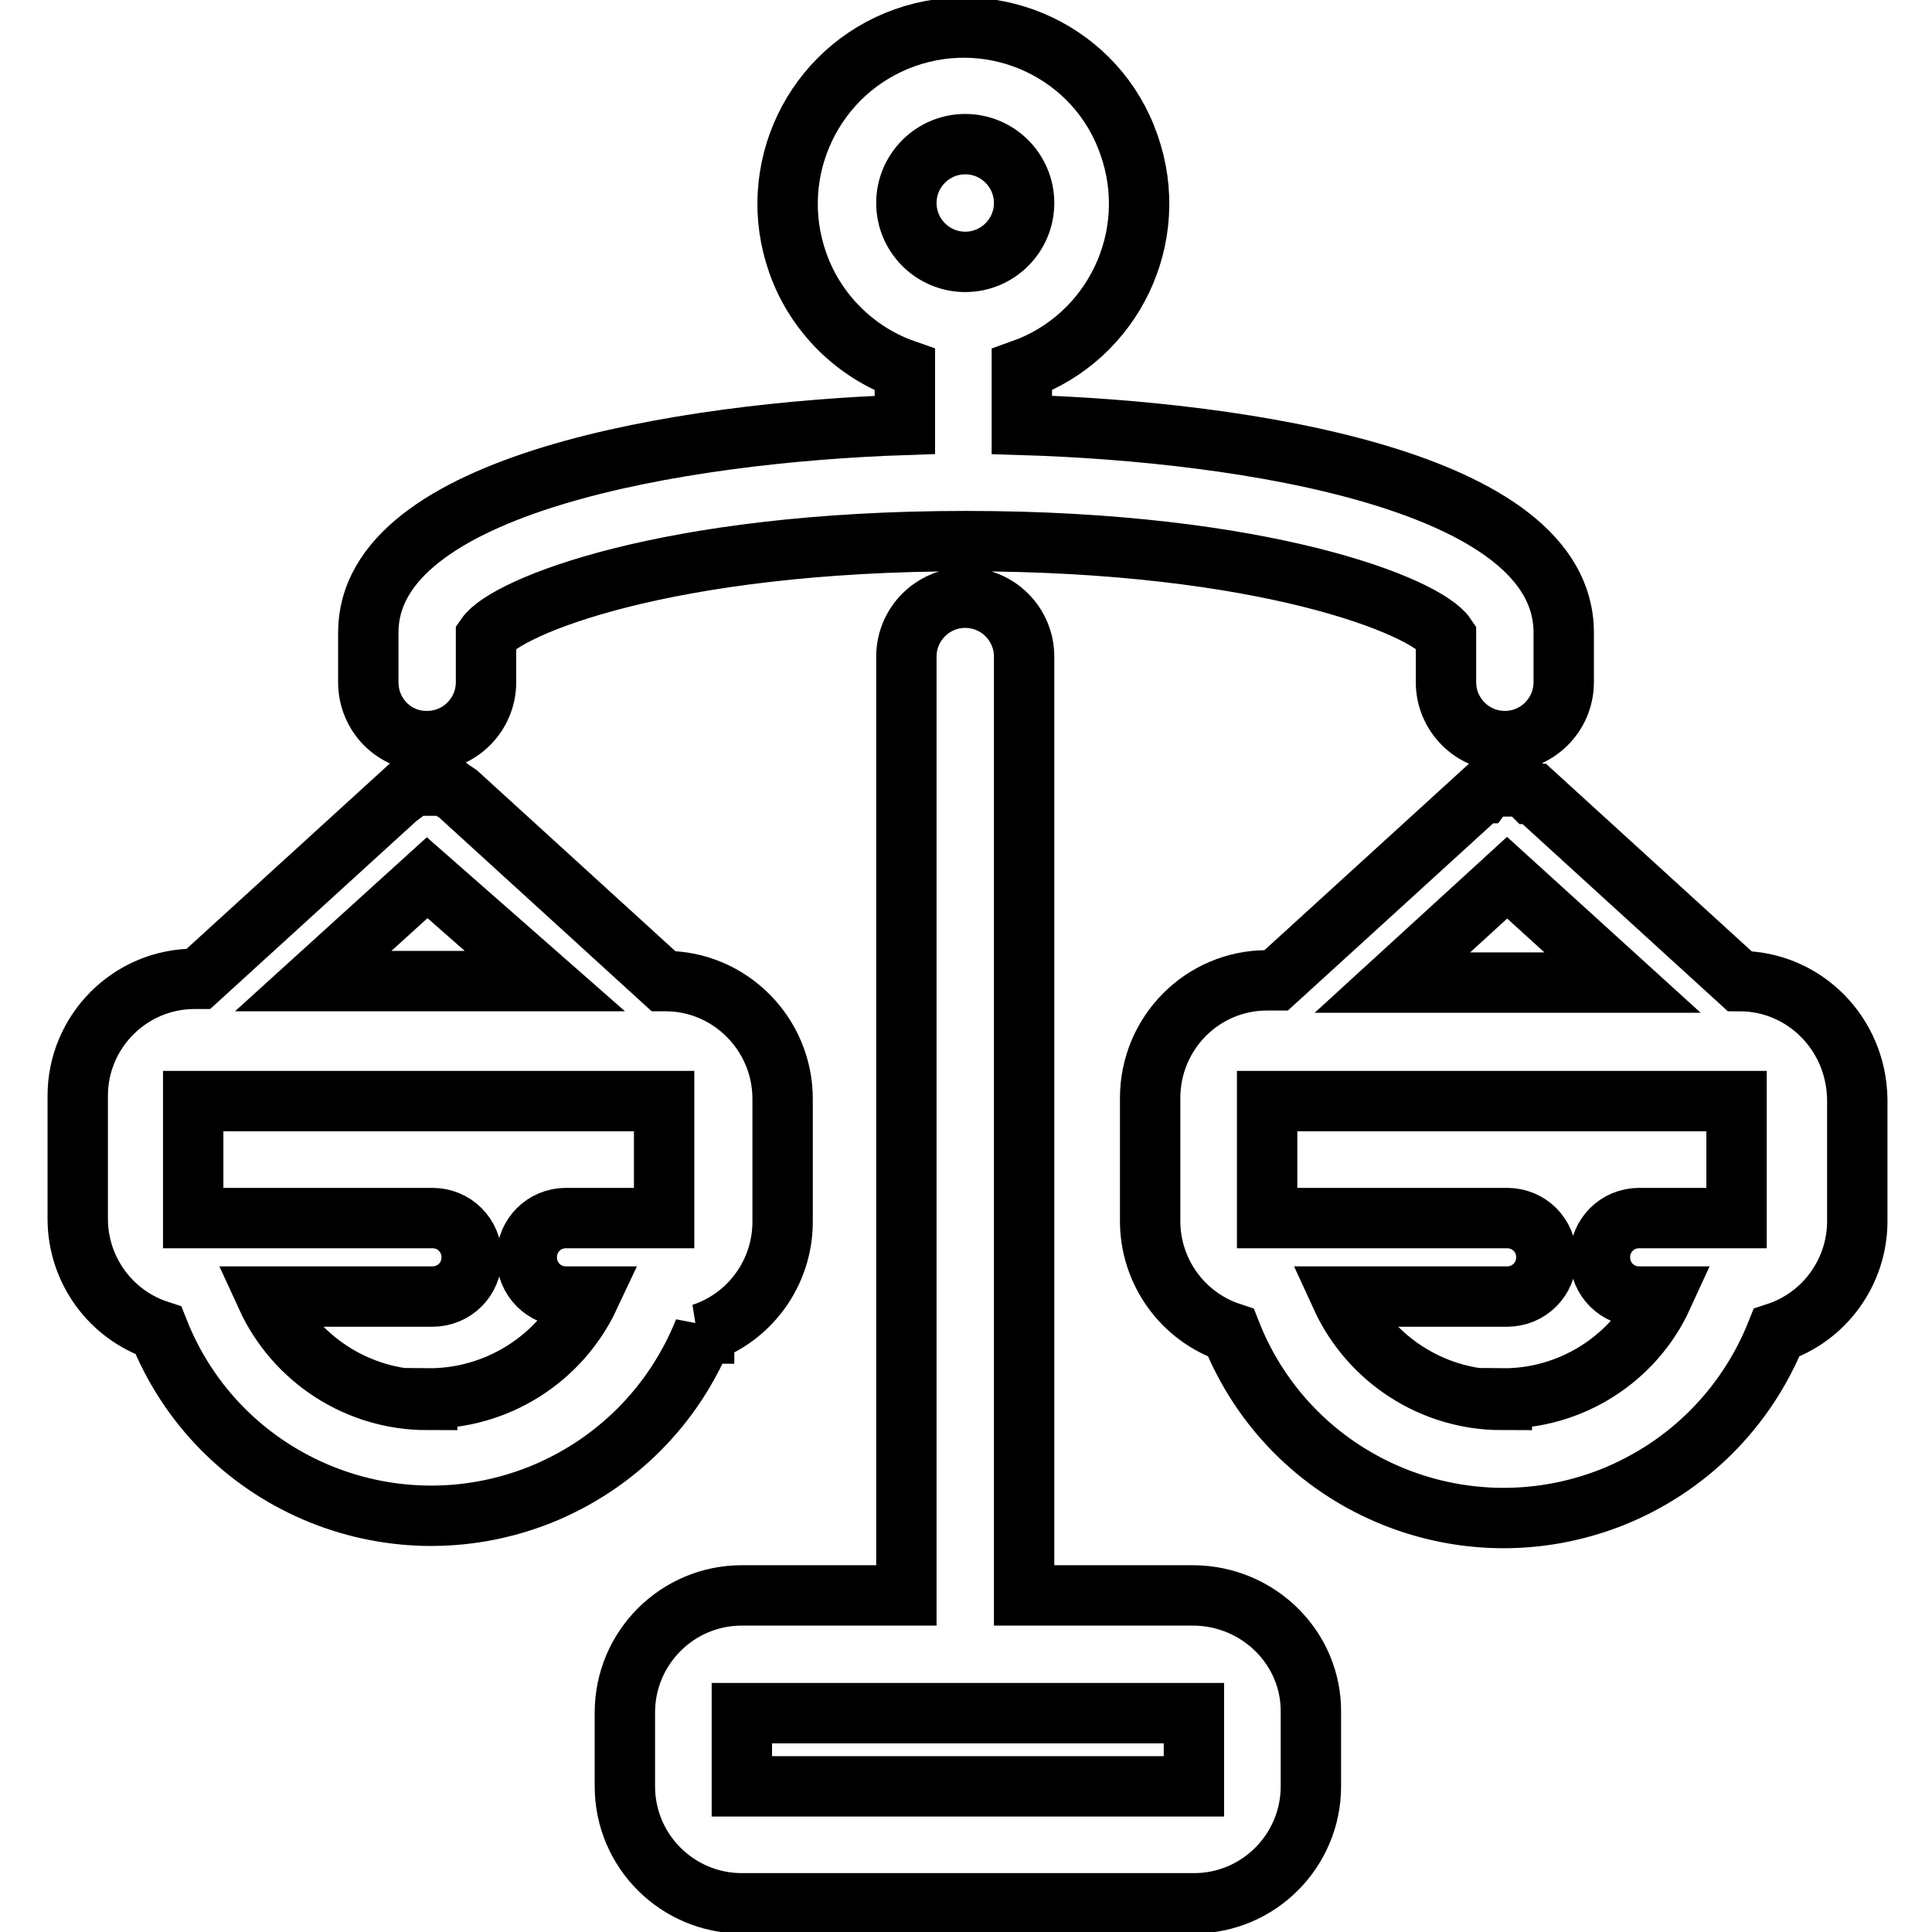 <?xml version="1.0" encoding="utf-8"?>
<!-- Svg Vector Icons : http://www.onlinewebfonts.com/icon -->
<!DOCTYPE svg PUBLIC "-//W3C//DTD SVG 1.1//EN" "http://www.w3.org/Graphics/SVG/1.1/DTD/svg11.dtd">
<svg version="1.1" xmlns="http://www.w3.org/2000/svg" xmlns:xlink="http://www.w3.org/1999/xlink" x="0px" y="0px" viewBox="0 0 256 256" enable-background="new 0 0 256 256" xml:space="preserve">
<g> <path stroke-width="8" fill-opacity="0" stroke="#000000"  d="M56.6,98.2c4.3,0,7.8-3.5,7.8-7.8v-6.1c2.7-3.9,23.9-12.6,63.6-12.6c39.7,0,61,8.7,63.6,12.6v6.1 c0,4.3,3.5,7.8,7.8,7.8c4.3,0,7.8-3.5,7.8-7.8v-6.6c0-20.1-42.1-26.6-71.8-27.5v-7.3c12.1-4.3,18.5-17.6,14.2-29.8 C145.4,7,132,0.7,119.9,5c-12.1,4.3-18.5,17.6-14.2,29.8c2.3,6.6,7.6,11.9,14.2,14.2v7.3c-29.6,1-71.1,7.8-71.1,27.5v6.6 c0,4.3,3.4,7.8,7.7,7.8C56.6,98.2,56.6,98.2,56.6,98.2z M127.9,19.1c4.3,0,7.8,3.5,7.8,7.8s-3.5,7.8-7.8,7.8 c-4.3,0-7.8-3.5-7.8-7.8S123.6,19.1,127.9,19.1z M93,176.7c6.4-2.1,10.7-8.1,10.7-14.8v-16.3c0-8.6-7-15.6-15.5-15.6h-0.3 l-27.2-24.8l-0.9-0.6l-0.4-0.3l-0.5-0.2h-3.9l-0.5,0.2l-0.4,0.3l-0.4,0.3h-0.2l-27.2,24.8h-0.5c-8.6,0-15.5,7-15.5,15.5v16.3 c0,6.7,4.3,12.7,10.7,14.8c7.9,20,30.5,29.7,50.5,21.8c10-4,17.8-11.8,21.8-21.8V176.7z M56.6,116.3L72.2,130H41.5L56.6,116.3z  M56.6,185.5c-9.2,0-17.5-5.4-21.3-13.7h22c2.9,0,5.2-2.3,5.2-5.2s-2.3-5.2-5.2-5.2l0,0H25.6v-15.5H88v15.5H75 c-2.9,0-5.2,2.3-5.2,5.2s2.3,5.2,5.2,5.2h3.1c-3.9,8.3-12.3,13.6-21.5,13.5V185.5z M230.5,130l-27.2-24.8H203l-0.5-0.5 c-0.1-0.1-0.3-0.2-0.4-0.3l-0.5-0.2h-3.9l-0.5,0.2l-0.4,0.3l-0.3,0.4h-0.2l-27.2,24.8h-1.2c-8.6,0-15.5,7-15.5,15.6v16.3 c0,6.7,4.3,12.7,10.7,14.8c7.9,20,30.5,29.7,50.5,21.8c10-4,17.8-11.8,21.8-21.8c6.4-2.1,10.7-8.1,10.7-14.8v-16.1 C246,137,239.1,130,230.5,130C230.5,130,230.5,130,230.5,130L230.5,130z M199.7,116.3l15.3,13.9h-30.5L199.7,116.3z M199,185.5 c-9.2,0-17.5-5.4-21.3-13.7h22c2.9,0,5.2-2.3,5.2-5.2s-2.3-5.2-5.2-5.2h-31.8v-15.5h62.2v15.5h-12.9c-2.9,0-5.2,2.3-5.2,5.2 s2.3,5.2,5.2,5.2h3.1c-3.8,8.3-12.2,13.6-21.3,13.5V185.5z M158.2,211.4h-22.5V87c0-4.3-3.5-7.8-7.8-7.8s-7.8,3.5-7.8,7.8v124.4 H98.3c-8.6,0-15.5,7-15.5,15.5v9.8c0,8.6,7,15.5,15.5,15.5h59.9c8.6,0,15.5-7,15.5-15.5v-9.8C173.8,218.5,166.9,211.5,158.2,211.4 C158.3,211.4,158.3,211.4,158.2,211.4z M158.2,236.7H98.3v-9.7h59.9V236.7z"/></g>
</svg>